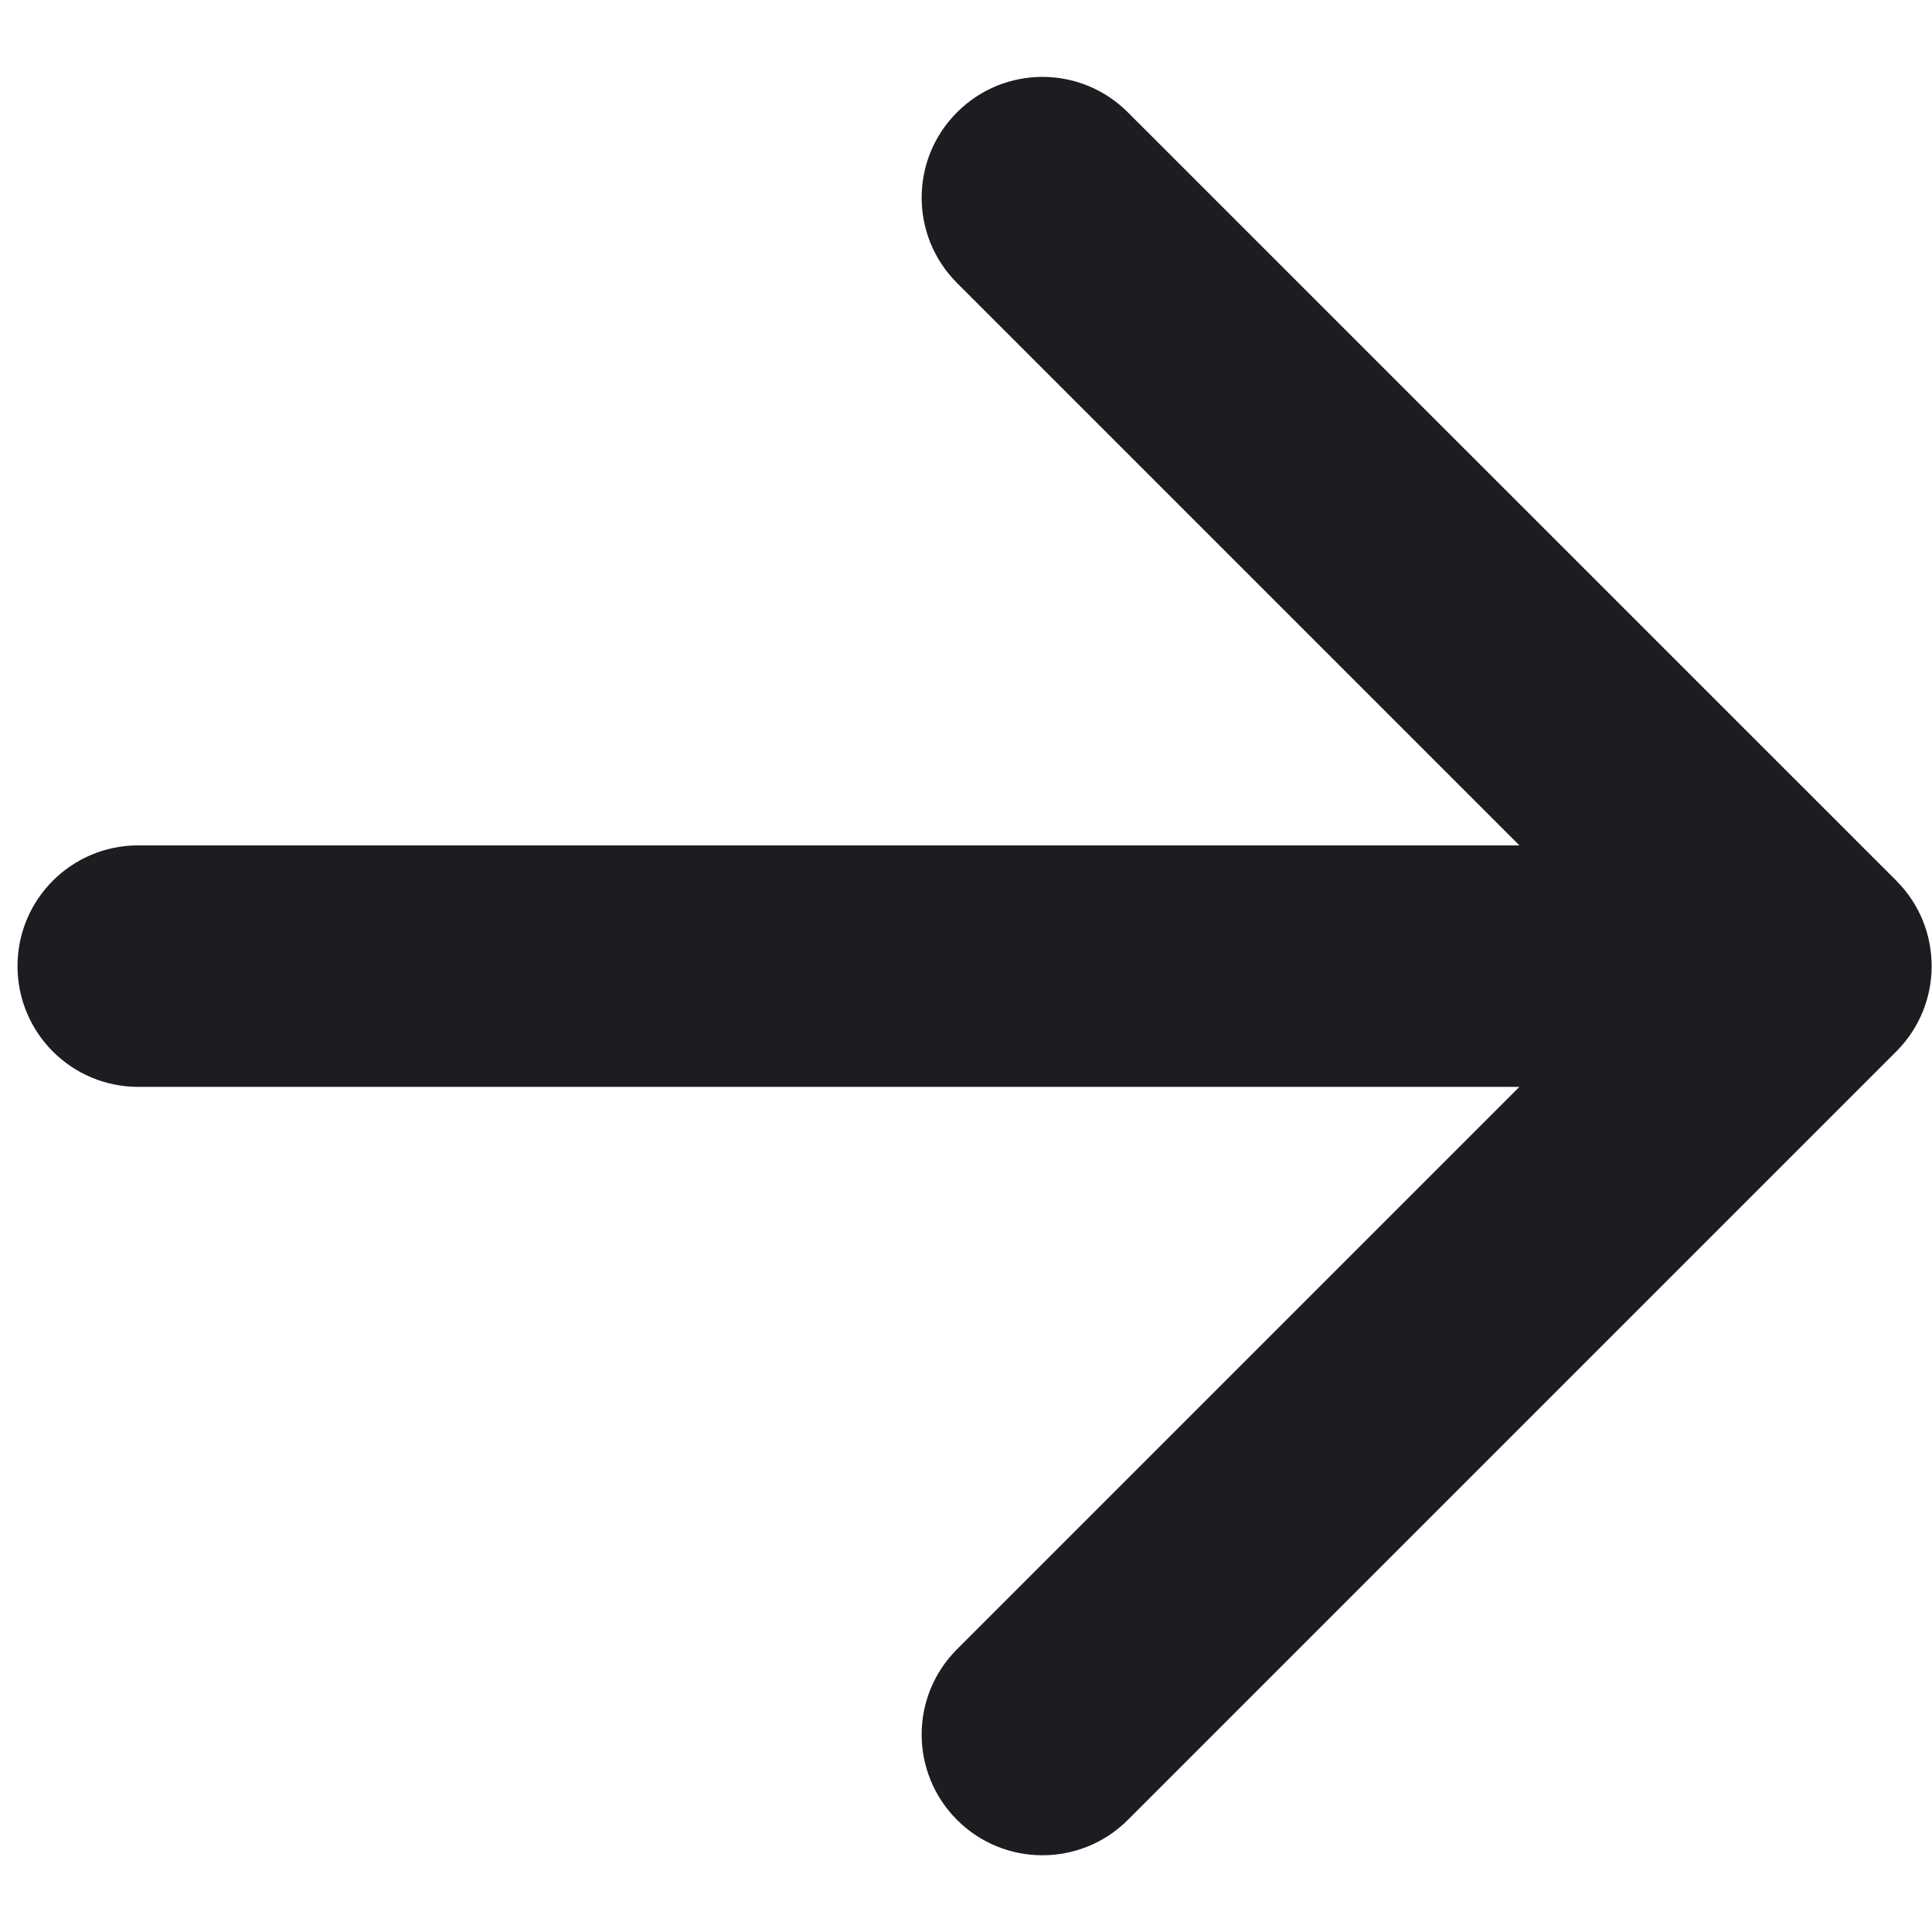 <svg width="16" height="16" viewBox="0 0 16 16" fill="none" xmlns="http://www.w3.org/2000/svg">
<path d="M1.145 7.001C0.592 7.001 0.145 7.448 0.145 8.001C0.145 8.553 0.592 9.001 1.145 9.001L1.145 7.001ZM15.704 8.708C16.095 8.317 16.095 7.684 15.704 7.293L9.34 0.93C8.949 0.539 8.316 0.539 7.926 0.93C7.535 1.32 7.535 1.953 7.926 2.344L13.583 8.001L7.926 13.658C7.535 14.048 7.535 14.681 7.926 15.072C8.316 15.462 8.95 15.462 9.34 15.072L15.704 8.708ZM1.145 9.001L14.997 9.001L14.997 7.001L1.145 7.001L1.145 9.001Z" fill="#1C1D20"/>
</svg>
